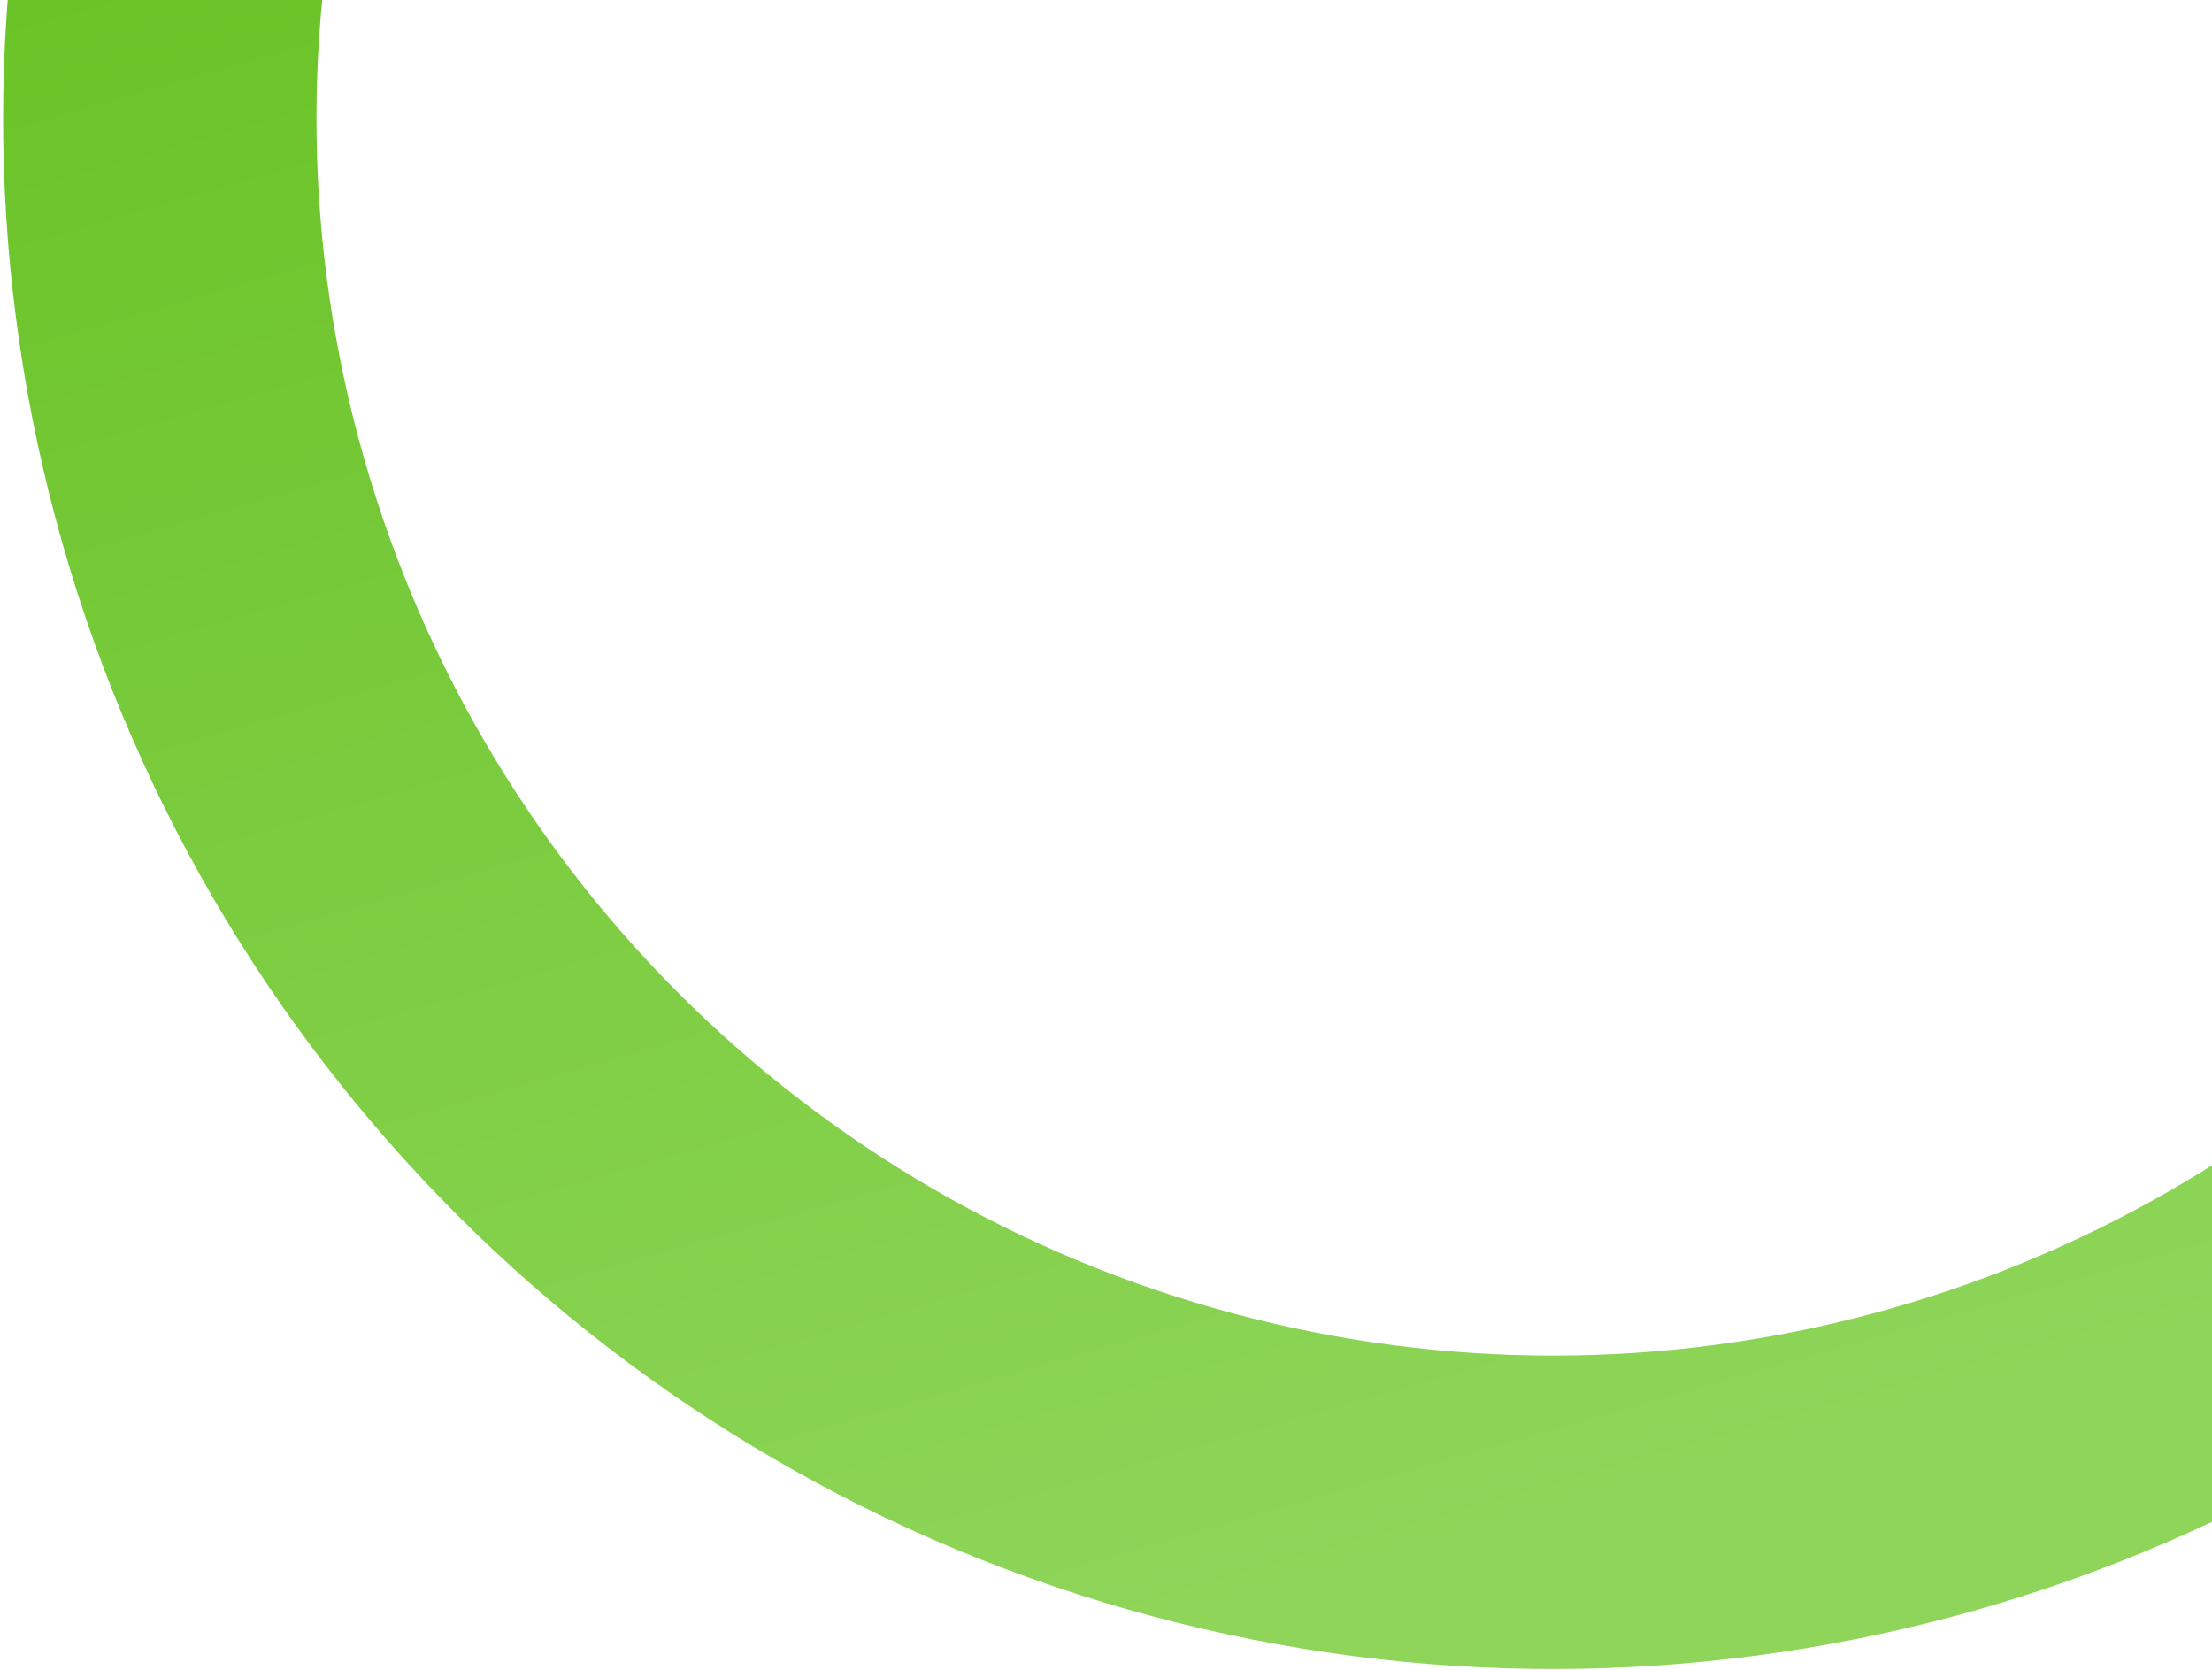 <svg width="706" height="533" viewBox="0 0 706 533" fill="none" xmlns="http://www.w3.org/2000/svg">
<circle cx="494.63" cy="494.63" r="444.63" transform="matrix(-0.259 0.966 0.966 0.259 145.99 -568.049)" stroke="url(#paint0_linear_85_3785)" stroke-width="100"/>
<defs>
<linearGradient id="paint0_linear_85_3785" x1="1388.47" y1="-163.045" x2="691.303" y2="-582.387" gradientUnits="userSpaceOnUse">
<stop stop-color="#8ED559"/>
<stop offset="1" stop-color="#5DBD15"/>
</linearGradient>
</defs>
</svg>
